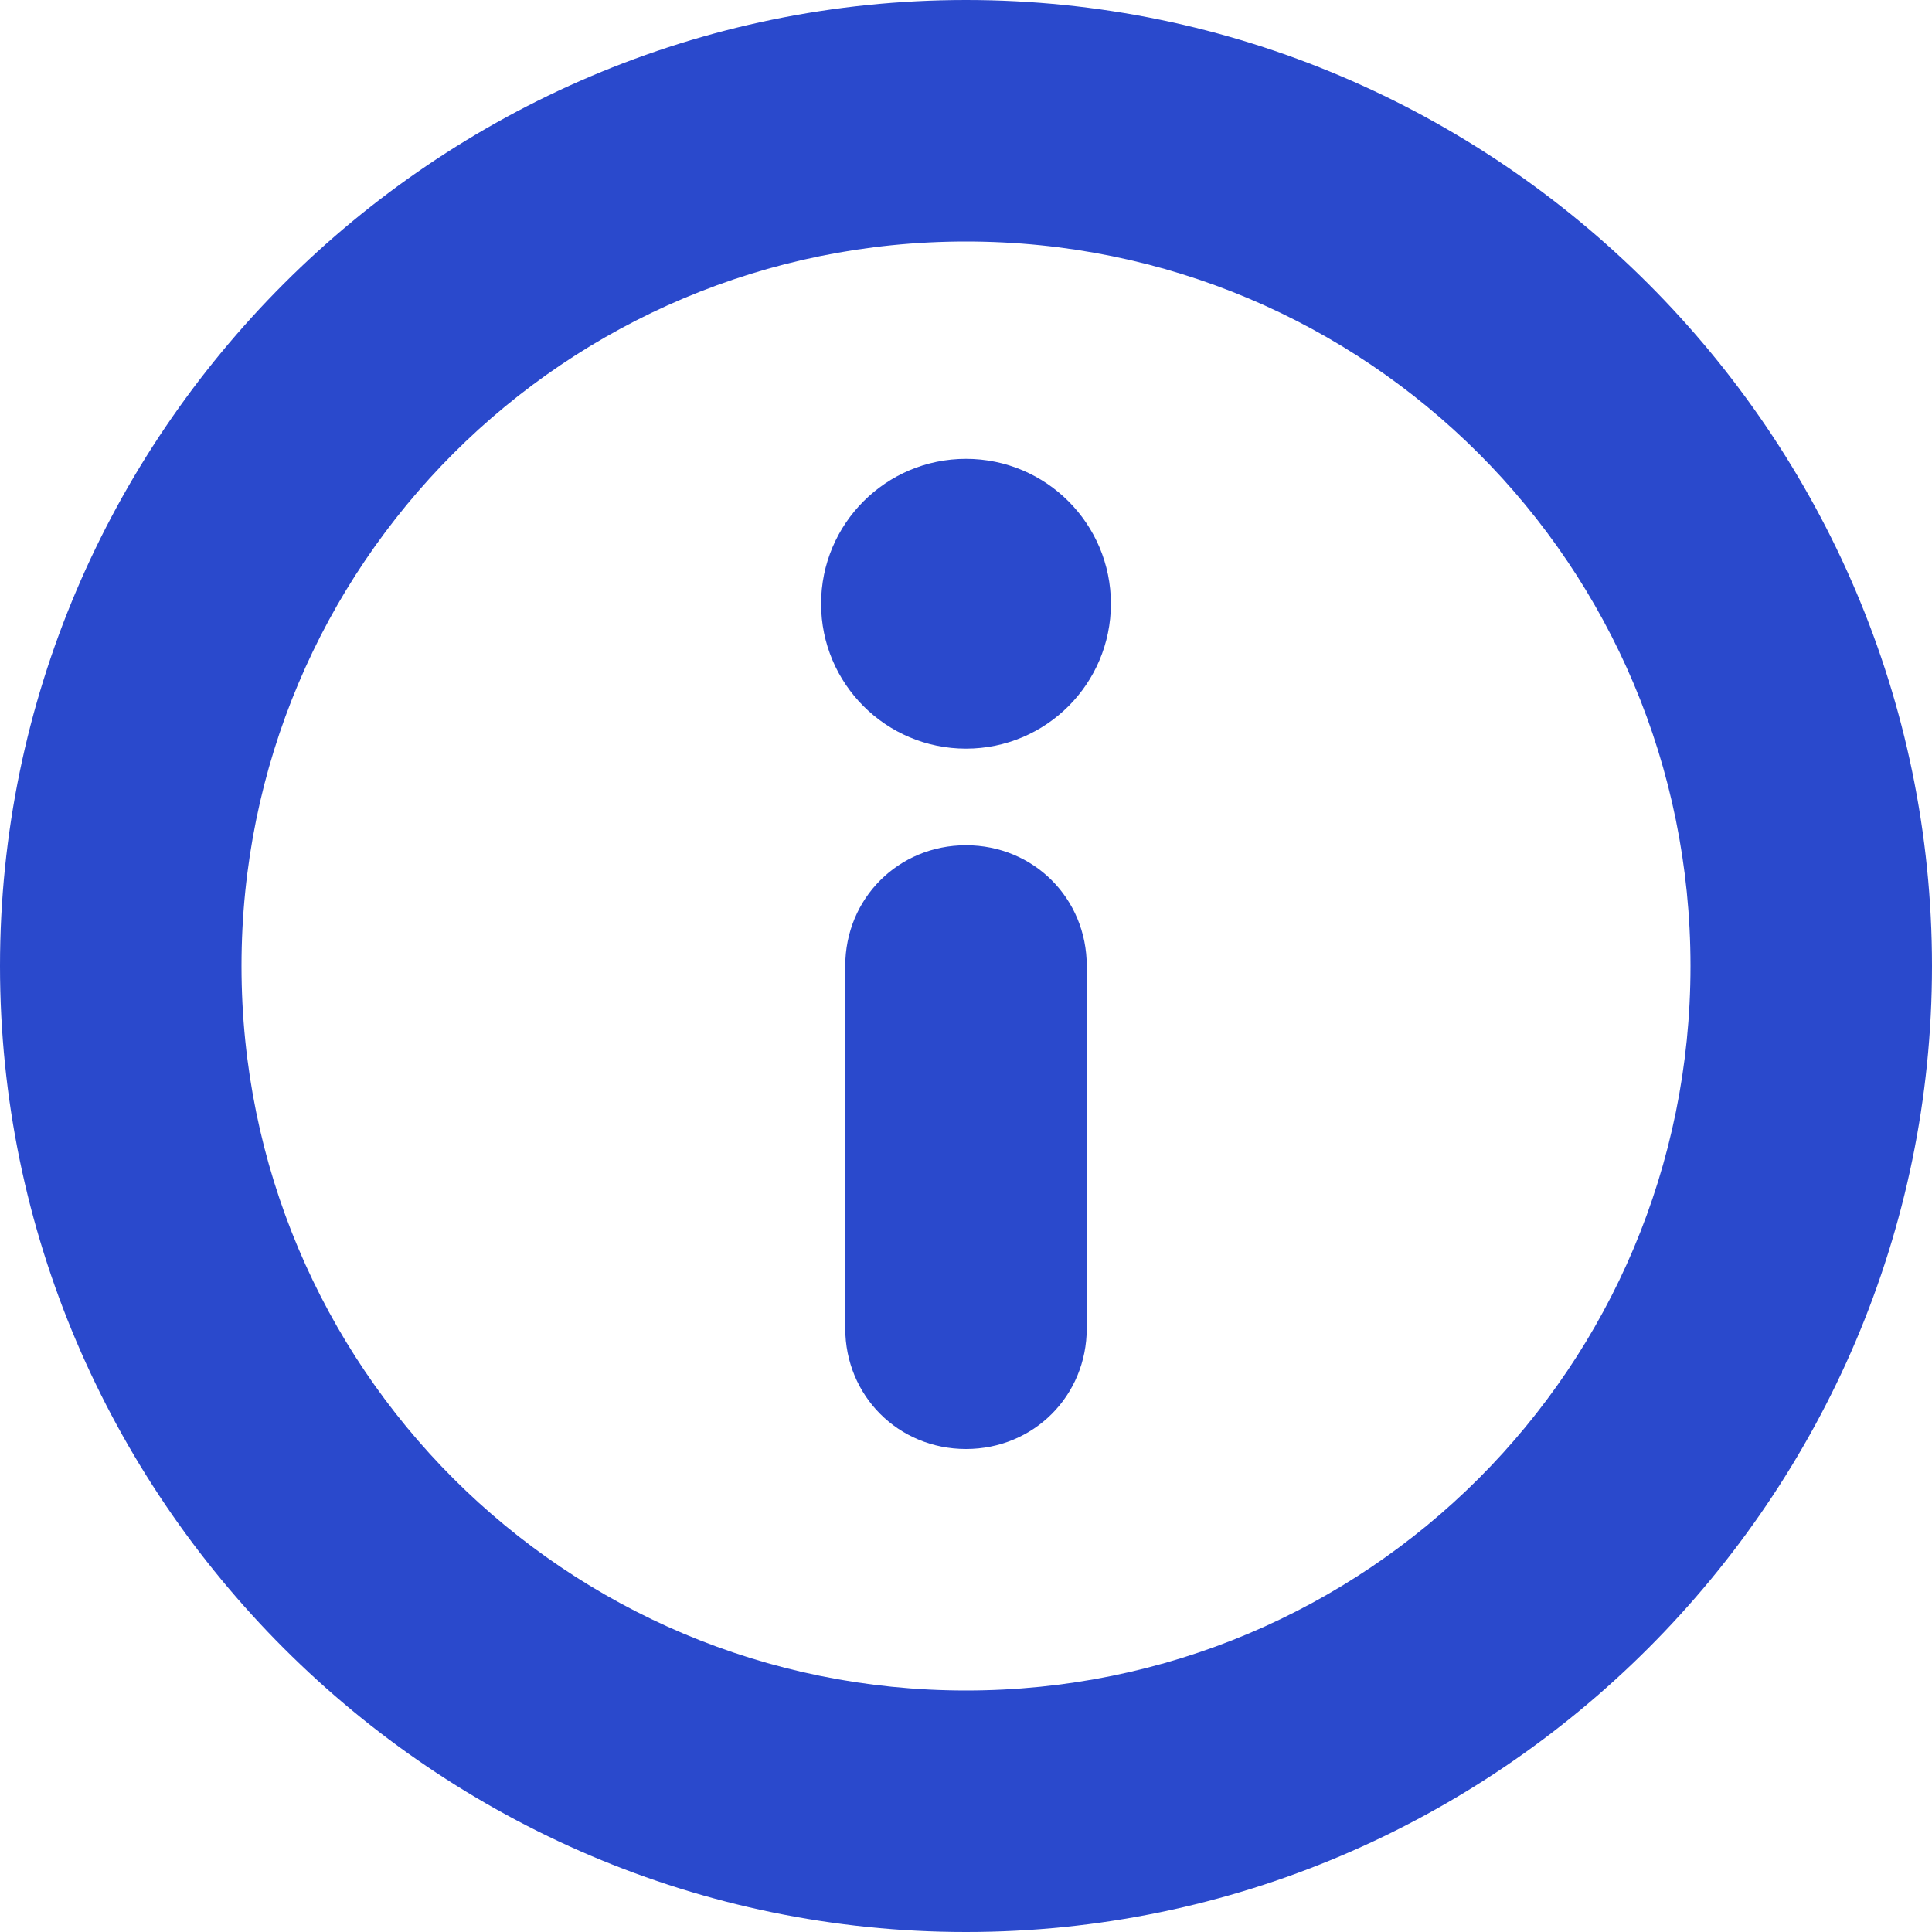 <?xml version="1.0" encoding="utf-8"?>
<!-- Generator: Adobe Illustrator 26.0.1, SVG Export Plug-In . SVG Version: 6.00 Build 0)  -->
<svg version="1.1" id="圖層_1" xmlns="http://www.w3.org/2000/svg" xmlns:xlink="http://www.w3.org/1999/xlink" x="0px" y="0px"
	 viewBox="0 0 40 40" style="enable-background:new 0 0 40 40;" xml:space="preserve">
<style type="text/css">
	.st0{fill:#2A49CC;}
</style>
<path class="st0" d="M20,40C9,40,0,31,0,20S9,0,20,0s20,9,20,20C40,31,31,40,20,40z M20,5C11.7,5,5,11.7,5,20s6.7,15,15,15
	s15-6.7,15-15C35,11.7,28.3,5,20,5z"/>
<path class="st0" d="M20,17.5c-1.4,0-2.5,1.1-2.5,2.5v7.5c0,1.4,1.1,2.5,2.5,2.5s2.5-1.1,2.5-2.5V20C22.5,18.6,21.4,17.5,20,17.5z"
	/>
<circle class="st0" cx="20" cy="12.5" r="3"/>
</svg>
